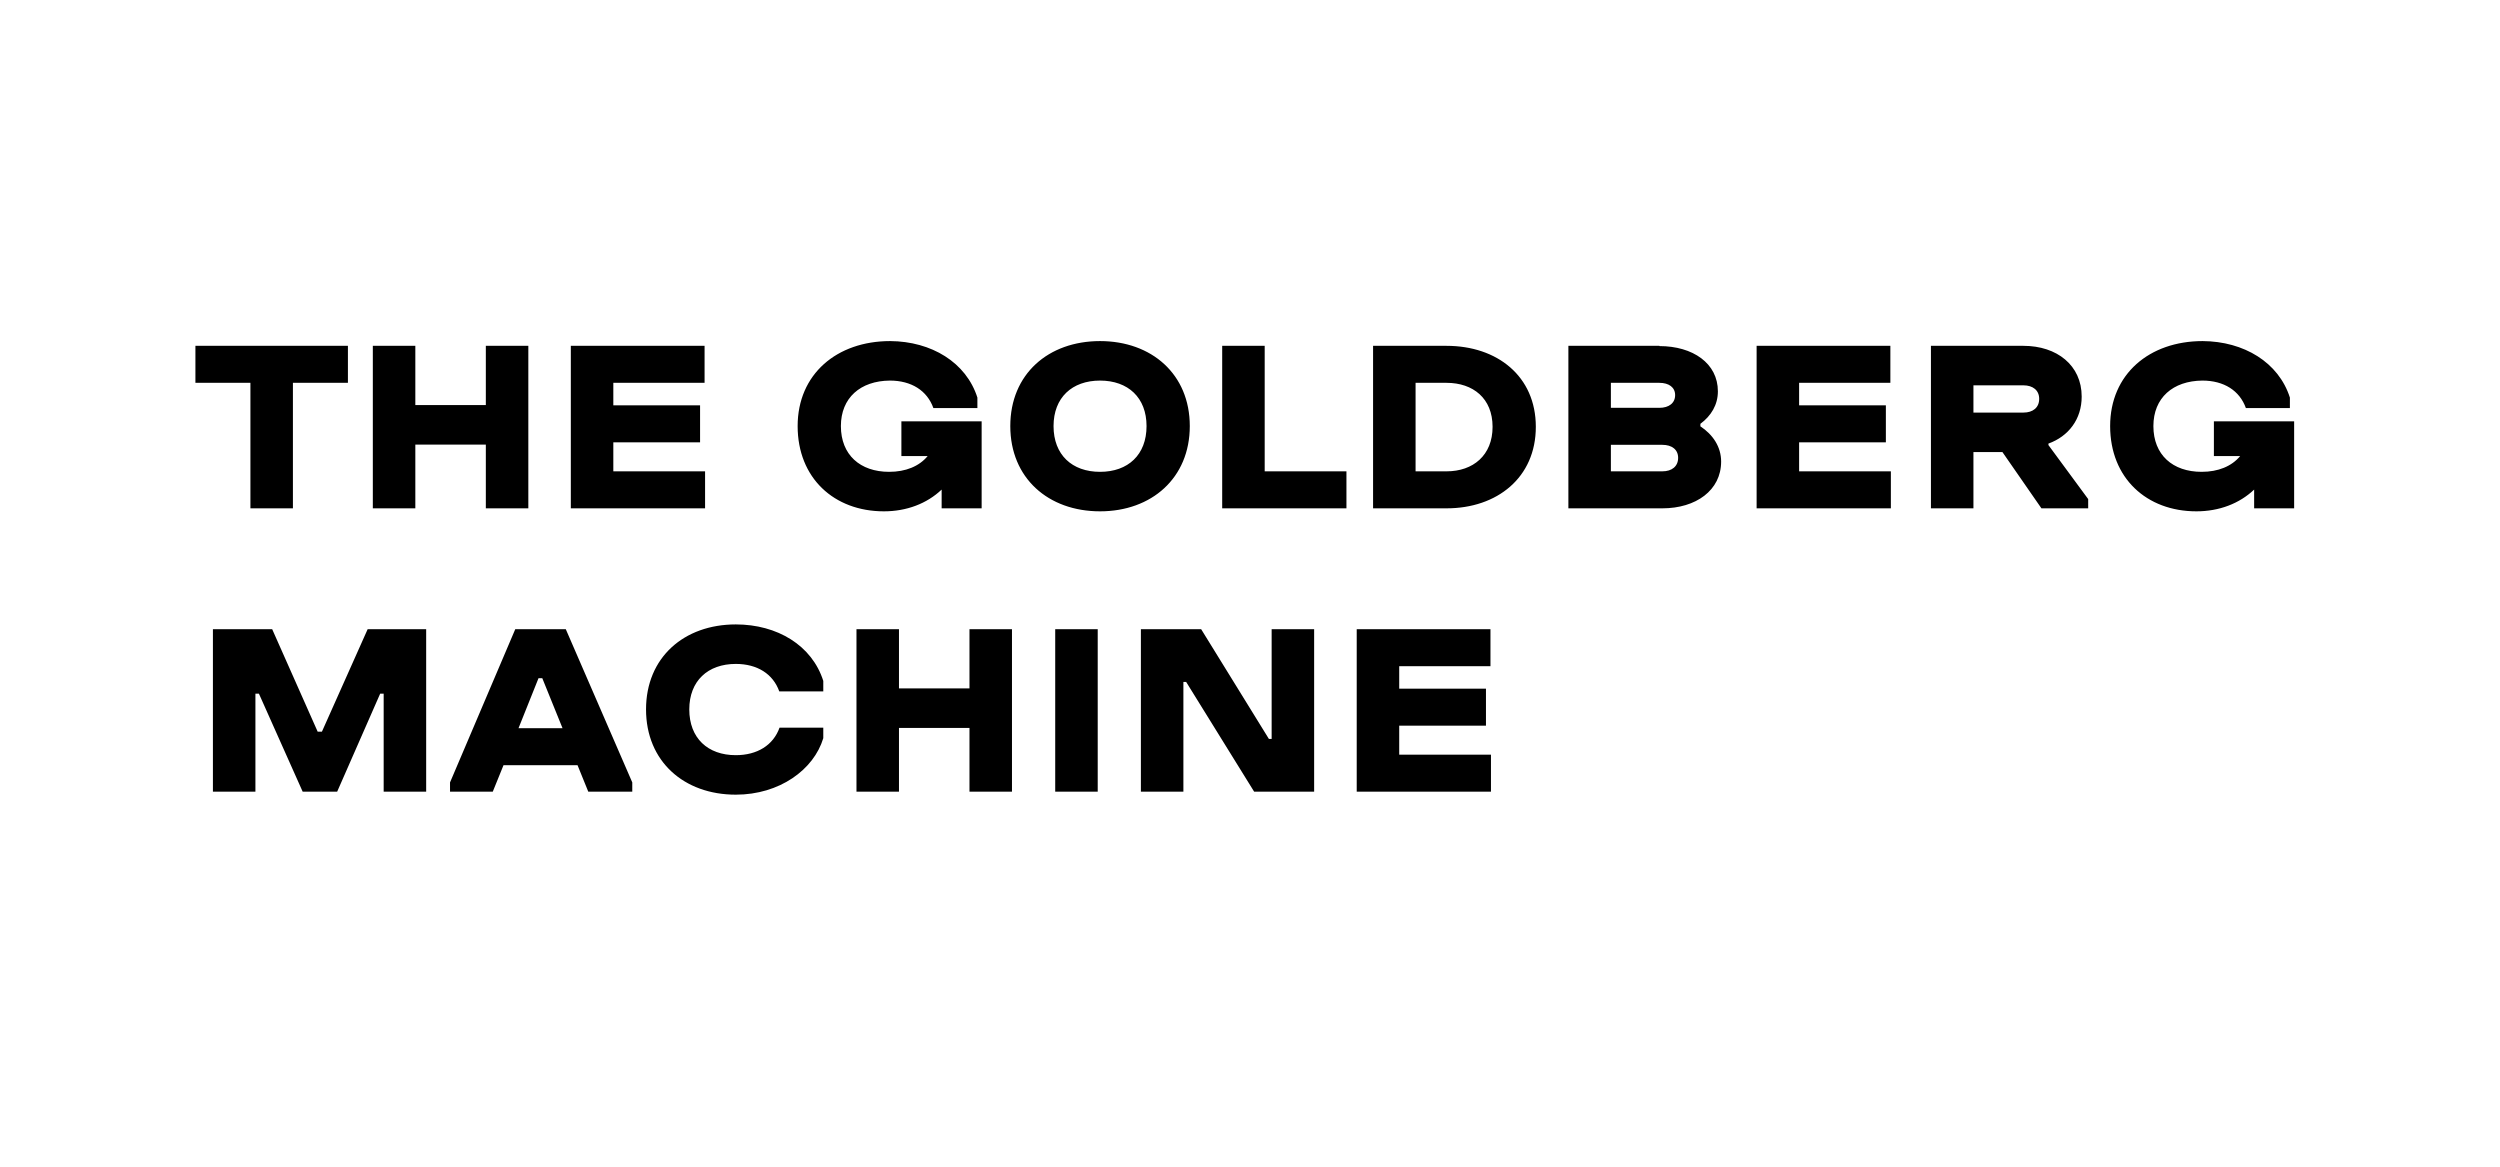 <?xml version="1.0" encoding="UTF-8"?> <svg xmlns="http://www.w3.org/2000/svg" width="300" height="140" viewBox="0 0 300 140" fill="none"><path d="M23.45 45.94V41.5H41.75V45.94H35.15V61H30.05V45.94H23.45ZM58.3 61V53.35H49.84V61H44.739V41.5H49.84V48.61H58.3V41.5H63.4V61H58.3ZM68.499 61V41.5H84.549V45.94H73.599V48.64H84.009V53.08H73.599V56.56H84.609V61H68.499ZM112.997 61V58.75C111.227 60.43 108.797 61.36 106.067 61.36C100.097 61.36 95.717 57.37 95.717 51.13C95.717 44.89 100.427 40.93 106.817 40.93C111.767 40.96 115.937 43.48 117.287 47.71V48.97H112.007C111.257 46.87 109.367 45.67 106.787 45.67C103.247 45.7 100.907 47.74 100.907 51.13C100.907 54.58 103.217 56.62 106.697 56.62C108.677 56.62 110.297 55.96 111.317 54.73H108.167V50.56H117.797V61H112.997ZM132.005 61.36C125.795 61.36 121.235 57.37 121.235 51.13C121.235 44.89 125.795 40.93 132.005 40.93C138.185 40.93 142.775 44.89 142.775 51.13H137.585C137.585 47.71 135.365 45.67 132.005 45.67C128.645 45.67 126.425 47.71 126.425 51.13C126.425 54.58 128.645 56.62 132.005 56.62C135.365 56.62 137.585 54.58 137.585 51.13H142.775C142.775 57.37 138.185 61.36 132.005 61.36ZM146.663 61V41.5H151.763V56.56H161.573V61H146.663ZM164.769 61V41.5H173.589C179.649 41.5 184.299 45.13 184.299 51.22C184.299 57.31 179.649 61 173.589 61H164.769ZM173.589 45.94H169.869V56.56H173.589C176.769 56.56 179.109 54.64 179.109 51.22C179.109 47.8 176.769 45.94 173.589 45.94ZM188.206 61V41.5H199.126V41.53C203.146 41.53 206.146 43.6 206.146 46.96C206.146 48.58 205.336 49.9 204.046 50.86V51.16C205.546 52.15 206.536 53.62 206.536 55.39C206.536 58.84 203.506 61 199.486 61H188.206ZM199.486 53.38H193.306V56.56H199.486C200.626 56.56 201.376 55.96 201.376 54.94C201.376 53.95 200.626 53.38 199.486 53.38ZM199.126 45.94H193.306V48.94H199.126C200.266 48.94 201.016 48.37 201.016 47.41C201.016 46.48 200.266 45.94 199.126 45.94ZM210.794 61V41.5H226.844V45.94H215.894V48.64H226.304V53.08H215.894V56.56H226.904V61H210.794ZM231.712 61V41.5H242.812C246.832 41.5 249.802 43.84 249.802 47.59C249.802 50.32 248.212 52.36 245.812 53.23V53.41L250.582 59.89V61H244.972L240.292 54.25H236.812V61H231.712ZM242.812 46.24H236.812V49.51H242.812C243.952 49.51 244.702 48.91 244.702 47.86C244.702 46.84 243.952 46.24 242.812 46.24ZM270.497 61V58.75C268.727 60.43 266.297 61.36 263.567 61.36C257.597 61.36 253.217 57.37 253.217 51.13C253.217 44.89 257.927 40.93 264.317 40.93C269.267 40.96 273.437 43.48 274.787 47.71V48.97H269.507C268.757 46.87 266.867 45.67 264.287 45.67C260.747 45.7 258.407 47.74 258.407 51.13C258.407 54.58 260.717 56.62 264.197 56.62C266.177 56.62 267.797 55.96 268.817 54.73H265.667V50.56H275.297V61H270.497ZM46.04 95V83.24H45.62L40.46 95H36.32L31.07 83.24H30.65V95H25.55V75.5H32.66L38.12 87.8H38.63L44.12 75.5H51.14V95H46.04ZM54.003 93.89L61.833 75.5H67.893L75.873 93.89V95H70.593L69.303 91.82H60.423L59.133 95H54.003V93.89ZM64.623 81.38L62.223 87.38H67.503L65.073 81.38H64.623ZM93.544 87.32H98.794V88.58C97.654 92.36 93.544 95.36 88.294 95.36C82.084 95.36 77.524 91.37 77.524 85.13C77.524 78.89 82.084 74.93 88.294 74.93C93.274 74.93 97.444 77.45 98.794 81.71V82.97H93.514C92.764 80.87 90.874 79.67 88.294 79.67C84.934 79.67 82.714 81.71 82.714 85.13C82.714 88.58 84.934 90.62 88.294 90.62C90.874 90.62 92.794 89.42 93.544 87.32ZM116.337 95V87.35H107.877V95H102.777V75.5H107.877V82.61H116.337V75.5H121.437V95H116.337ZM126.626 95V75.5H131.726V95H126.626ZM150.497 95L142.337 81.83H142.007V95H136.907V75.5H144.137L152.267 88.67H152.597V75.5H157.697V95H150.497ZM162.806 95V75.5H178.856V79.94H167.906V82.64H178.316V87.08H167.906V90.56H178.916V95H162.806Z" fill="black"></path></svg> 